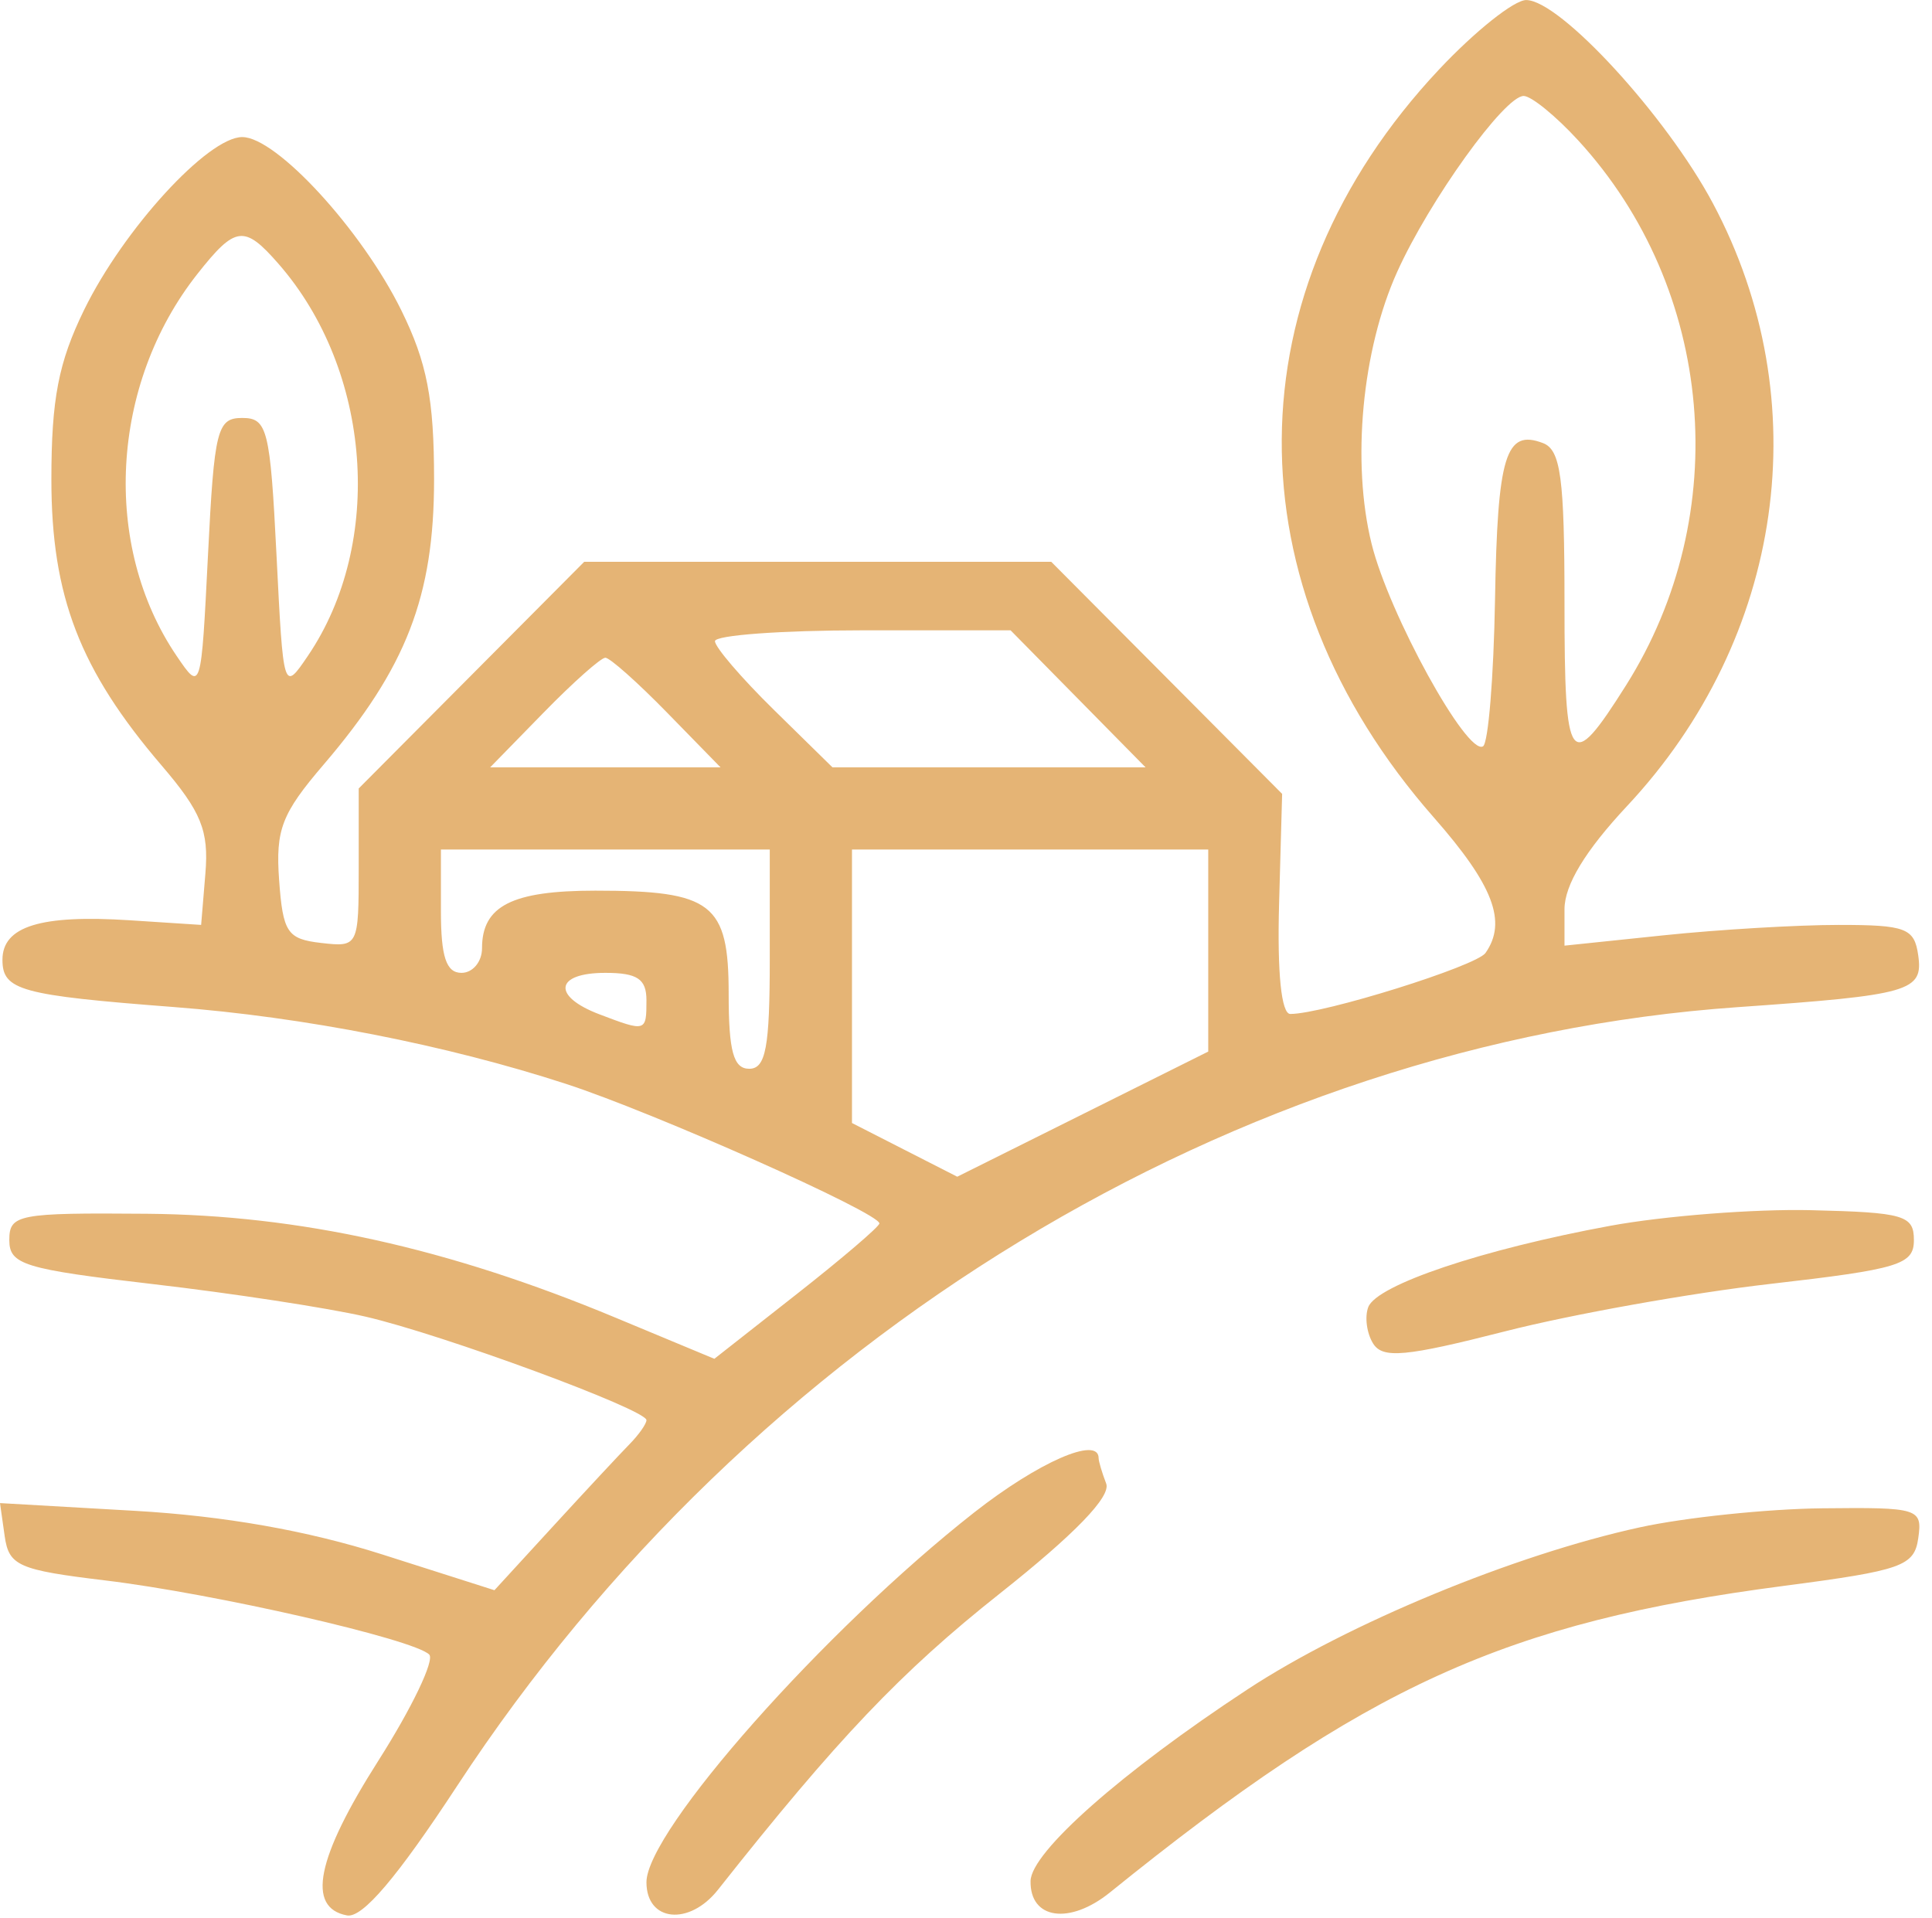 <?xml version="1.0" encoding="UTF-8"?> <svg xmlns="http://www.w3.org/2000/svg" width="141" height="140" viewBox="0 0 141 140" fill="none"><path fill-rule="evenodd" clip-rule="evenodd" d="M105.017 5.078C89.855 21.228 89.708 42.666 104.644 59.665C108.988 64.609 110.006 67.28 108.414 69.552C107.738 70.516 96.575 74.004 94.168 74.004C93.514 74.004 93.209 71.016 93.349 65.972L93.572 57.941L85.148 49.472L76.723 41.004H59.679H42.635L34.407 49.275L26.179 57.546V63.341C26.179 69.074 26.149 69.133 23.429 68.82C20.966 68.537 20.647 68.059 20.37 64.231C20.105 60.553 20.556 59.381 23.616 55.807C29.648 48.759 31.679 43.52 31.679 35.004C31.679 29.117 31.165 26.46 29.289 22.649C26.405 16.791 20.173 10.004 17.679 10.004C15.172 10.004 9.017 16.729 6.143 22.608C4.267 26.447 3.75 29.124 3.75 35.004C3.75 43.514 5.825 48.894 11.797 55.871C14.687 59.247 15.247 60.627 14.991 63.735L14.679 67.504L9.489 67.167C2.963 66.744 0.179 67.607 0.179 70.052C0.179 72.277 1.492 72.639 12.679 73.498C22.187 74.227 32.567 76.261 41.316 79.11C47.746 81.203 64.179 88.521 64.179 89.292C64.179 89.521 61.469 91.838 58.157 94.44L52.134 99.172L44.885 96.154C32.708 91.085 21.822 88.676 10.679 88.586C1.318 88.509 0.679 88.632 0.679 90.504C0.679 92.3 1.752 92.628 11.179 93.722C16.954 94.391 23.929 95.459 26.679 96.095C32.287 97.391 47.179 102.878 47.179 103.648C47.179 103.922 46.617 104.719 45.929 105.419C45.242 106.118 42.745 108.799 40.382 111.376L36.085 116.061L27.882 113.446C22.443 111.712 16.363 110.641 9.84 110.267L0 109.703L0.34 112.104C0.647 114.279 1.336 114.583 7.679 115.347C15.654 116.307 30.218 119.64 31.325 120.757C31.732 121.168 30.061 124.654 27.612 128.504C23.09 135.612 22.356 139.232 25.32 139.796C26.446 140.011 28.976 137.035 33.387 130.306C54.833 97.591 90.24 76.066 126.815 73.507C139.425 72.624 140.369 72.353 139.994 69.719C139.712 67.739 139.096 67.504 134.179 67.505C131.154 67.506 125.417 67.846 121.429 68.262L114.179 69.018V66.365C114.179 64.593 115.698 62.087 118.749 58.826C130.217 46.565 132.684 29.236 125.01 14.839C121.605 8.451 113.845 0.004 111.381 0.004C110.501 0.004 107.637 2.287 105.017 5.078ZM115.187 10.254C125.127 21.095 126.559 37.521 118.657 50.039C114.566 56.519 114.179 56 114.179 44.032C114.179 34.885 113.904 32.836 112.612 32.34C109.884 31.293 109.288 33.238 109.108 43.771C109.011 49.418 108.618 54.232 108.235 54.469C107.074 55.187 101.372 44.828 100.102 39.694C98.626 33.731 99.399 25.526 101.974 19.829C104.333 14.608 109.803 7.004 111.199 7.004C111.754 7.004 113.548 8.466 115.187 10.254ZM20.325 19.254C27.125 27.035 28.066 39.629 22.464 47.877C20.684 50.497 20.678 50.477 20.179 40.504C19.721 31.337 19.512 30.504 17.679 30.504C15.846 30.504 15.637 31.337 15.179 40.504C14.68 50.477 14.674 50.497 12.894 47.877C7.412 39.806 8.048 28.052 14.403 19.998C17.184 16.474 17.825 16.394 20.325 19.254ZM78.679 51.004L83.604 56.004H72.179H60.755L56.467 51.796C54.109 49.481 52.179 47.231 52.179 46.796C52.179 46.36 57.033 46.004 62.967 46.004H73.754L78.679 51.004ZM48.679 52.004L52.585 56.004H44.179H35.773L39.679 52.004C41.827 49.804 43.852 48.004 44.179 48.004C44.506 48.004 46.531 49.804 48.679 52.004ZM56.179 70.004C56.179 76.448 55.887 78.004 54.679 78.004C53.529 78.004 53.179 76.73 53.179 72.539C53.179 65.929 51.985 65.004 43.445 65.004C37.368 65.004 35.179 66.116 35.179 69.204C35.179 70.194 34.504 71.004 33.679 71.004C32.568 71.004 32.179 69.837 32.179 66.504V62.004H44.179H56.179V70.004ZM88.179 69.377V76.749L79.02 81.316L69.861 85.882L66.02 83.923L62.179 81.963V71.984V62.004H75.179H88.179V69.377ZM47.179 73.004C47.179 75.313 47.147 75.323 43.744 74.029C40.261 72.704 40.505 71.004 44.179 71.004C46.512 71.004 47.179 71.448 47.179 73.004ZM117.521 89.464C108.209 91.179 100.481 93.774 99.859 95.396C99.587 96.105 99.743 97.299 100.207 98.049C100.905 99.178 102.564 99.026 109.864 97.162C114.712 95.924 123.404 94.37 129.179 93.708C138.611 92.626 139.679 92.301 139.679 90.504C139.679 88.698 138.953 88.487 132.179 88.325C128.054 88.227 121.458 88.74 117.521 89.464ZM71.082 110.399C60.181 118.957 47.179 133.631 47.179 137.376C47.179 140.259 50.296 140.584 52.401 137.921C61.095 126.921 65.765 122.012 72.96 116.31C78.436 111.971 81.094 109.224 80.731 108.278C80.427 107.487 80.179 106.652 80.179 106.422C80.179 104.786 75.785 106.707 71.082 110.399ZM119.679 111.472C110.526 113.469 98.358 118.496 91.032 123.308C81.869 129.327 75.251 135.174 75.212 137.285C75.16 140.084 78.059 140.501 81.007 138.118C99.632 123.063 109.88 118.4 130.179 115.746C138.827 114.615 139.708 114.302 139.999 112.254C140.306 110.091 140.037 110.007 132.999 110.083C128.973 110.127 122.979 110.752 119.679 111.472Z" fill="#E5B475"></path></svg> 